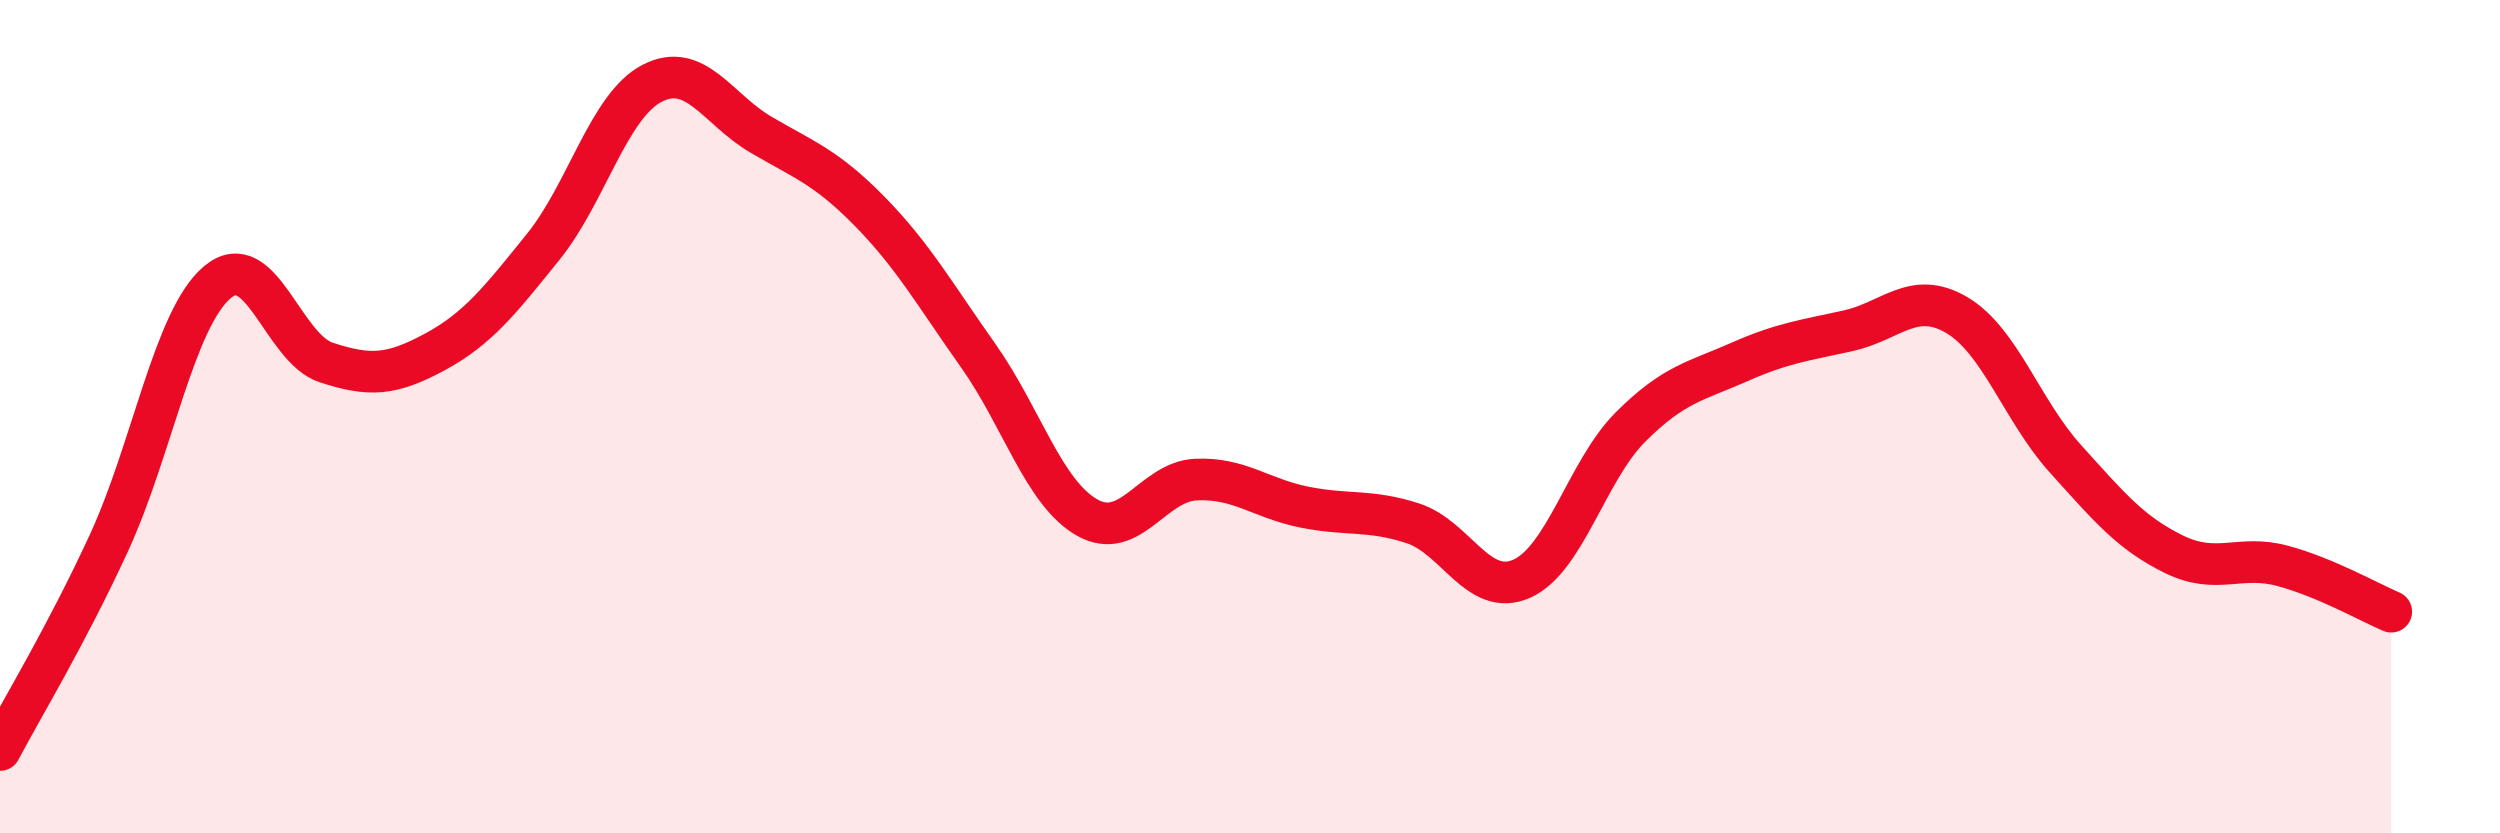 
    <svg width="60" height="20" viewBox="0 0 60 20" xmlns="http://www.w3.org/2000/svg">
      <path
        d="M 0,18 C 0.52,17.01 1.57,15.29 2.61,13.04 C 3.65,10.79 4.18,7.64 5.22,6.77 C 6.26,5.9 6.79,8.36 7.83,8.7 C 8.87,9.04 9.39,9.01 10.43,8.45 C 11.47,7.89 12,7.21 13.04,5.92 C 14.08,4.63 14.61,2.54 15.65,2 C 16.69,1.46 17.22,2.62 18.26,3.23 C 19.3,3.84 19.83,4.01 20.87,5.07 C 21.91,6.13 22.44,7.07 23.48,8.54 C 24.52,10.01 25.05,11.83 26.09,12.42 C 27.13,13.01 27.66,11.56 28.7,11.51 C 29.74,11.46 30.26,11.96 31.3,12.17 C 32.34,12.38 32.87,12.22 33.91,12.56 C 34.95,12.9 35.48,14.35 36.52,13.89 C 37.56,13.43 38.09,11.29 39.13,10.25 C 40.17,9.21 40.7,9.15 41.74,8.69 C 42.78,8.23 43.31,8.17 44.35,7.94 C 45.39,7.71 45.92,6.95 46.96,7.56 C 48,8.17 48.53,9.86 49.57,11.01 C 50.61,12.16 51.13,12.79 52.17,13.3 C 53.21,13.81 53.74,13.3 54.78,13.58 C 55.82,13.86 56.87,14.46 57.39,14.68L57.39 20L0 20Z"
        fill="#EB0A25"
        opacity="0.1"
        stroke-linecap="round"
        stroke-linejoin="round"
      />
      <path
        d="M 0,18 C 0.52,17.01 1.57,15.29 2.61,13.04 C 3.65,10.79 4.18,7.64 5.22,6.77 C 6.26,5.9 6.79,8.36 7.83,8.7 C 8.87,9.04 9.39,9.01 10.43,8.45 C 11.47,7.89 12,7.21 13.04,5.92 C 14.08,4.63 14.61,2.54 15.65,2 C 16.69,1.46 17.22,2.62 18.26,3.23 C 19.3,3.84 19.83,4.01 20.87,5.07 C 21.91,6.13 22.44,7.07 23.48,8.54 C 24.52,10.01 25.05,11.83 26.09,12.42 C 27.13,13.01 27.66,11.56 28.7,11.51 C 29.74,11.46 30.26,11.96 31.3,12.17 C 32.34,12.38 32.87,12.22 33.91,12.56 C 34.95,12.9 35.48,14.35 36.52,13.89 C 37.56,13.43 38.09,11.29 39.13,10.25 C 40.17,9.21 40.7,9.15 41.74,8.69 C 42.78,8.23 43.31,8.17 44.35,7.94 C 45.39,7.71 45.92,6.95 46.96,7.56 C 48,8.17 48.53,9.86 49.57,11.01 C 50.61,12.16 51.13,12.79 52.17,13.3 C 53.21,13.81 53.74,13.3 54.78,13.58 C 55.82,13.86 56.87,14.46 57.39,14.68"
        stroke="#EB0A25"
        stroke-width="1"
        fill="none"
        stroke-linecap="round"
        stroke-linejoin="round"
      />
    </svg>
  